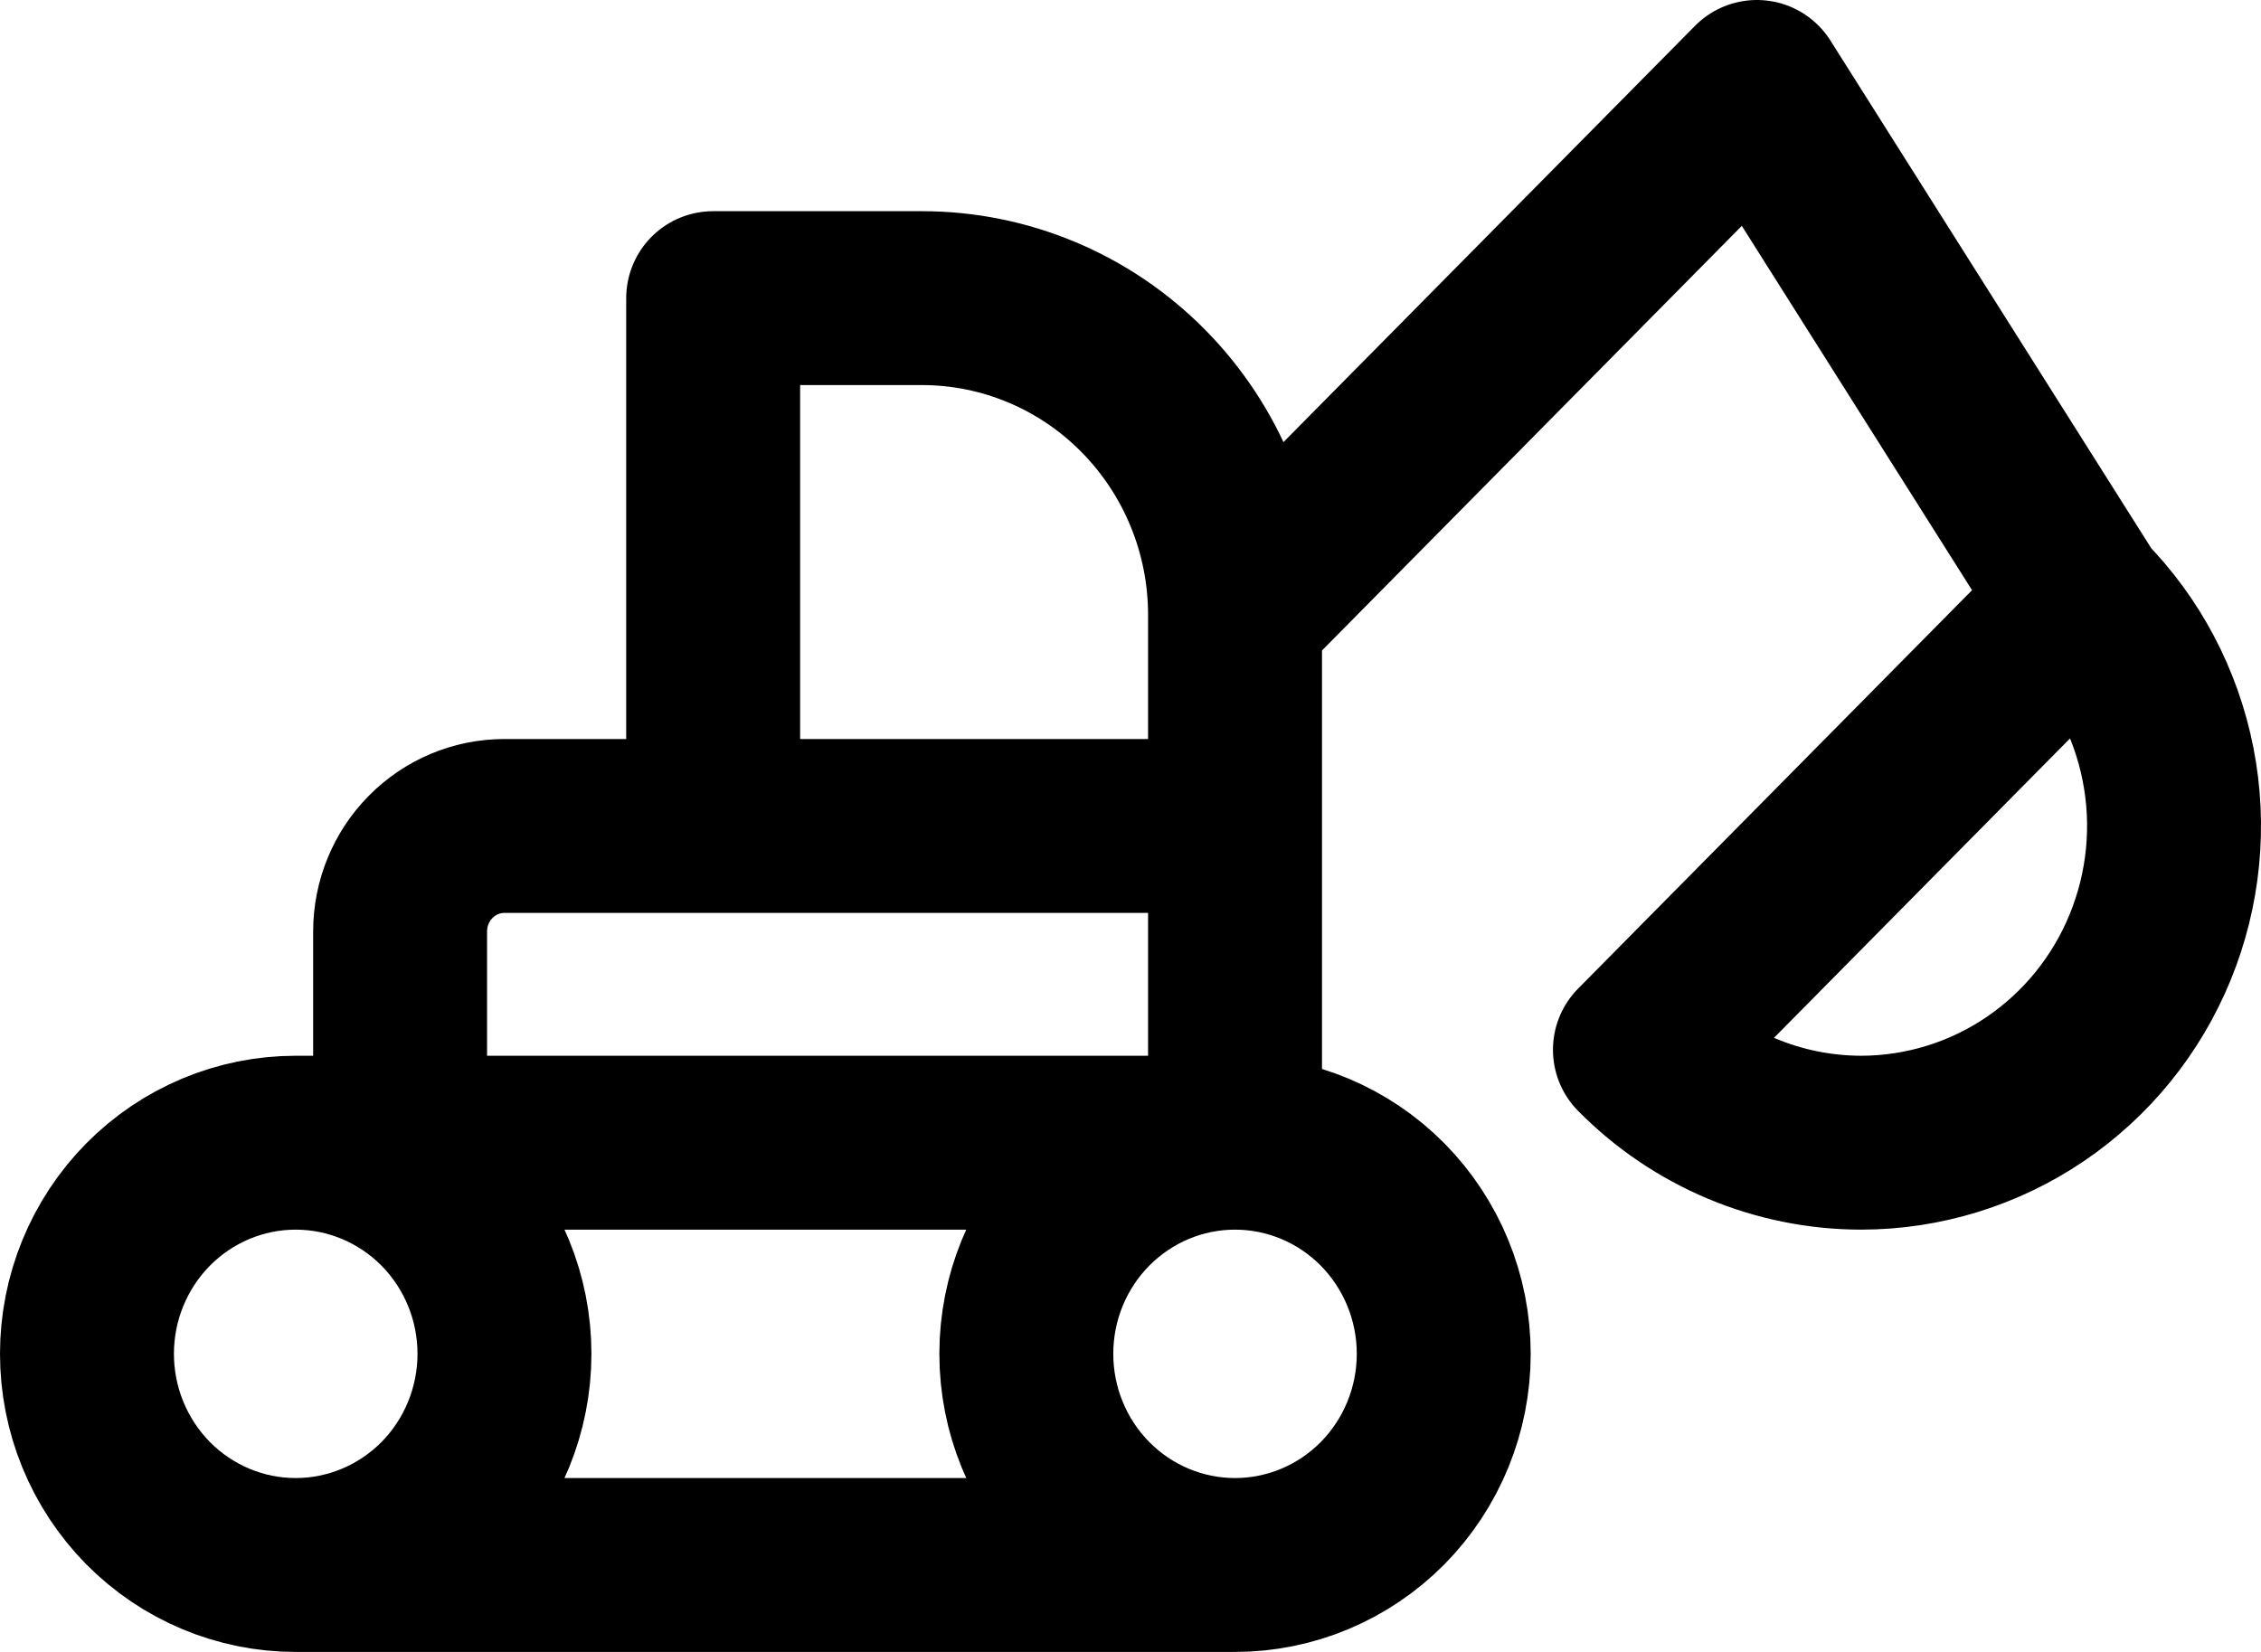 <svg width="26" height="19" viewBox="0 0 26 19" fill="none" xmlns="http://www.w3.org/2000/svg">
<path d="M3.4 18C2.764 18 2.153 17.744 1.703 17.289C1.253 16.833 1 16.215 1 15.571C1 14.927 1.253 14.31 1.703 13.854C2.153 13.399 2.764 13.143 3.4 13.143M3.4 18C4.037 18 4.647 17.744 5.098 17.289C5.548 16.833 5.801 16.215 5.801 15.571C5.801 14.927 5.548 14.31 5.098 13.854C4.647 13.399 4.037 13.143 3.4 13.143M3.4 18H14.202M3.4 13.143H14.202M14.202 18C13.565 18 12.955 17.744 12.505 17.289C12.054 16.833 11.802 16.215 11.802 15.571C11.802 14.927 12.054 14.31 12.505 13.854C12.955 13.399 13.565 13.143 14.202 13.143M14.202 18C14.838 18 15.449 17.744 15.899 17.289C16.349 16.833 16.602 16.215 16.602 15.571C16.602 14.927 16.349 14.31 15.899 13.854C15.449 13.399 14.838 13.143 14.202 13.143M14.202 13.143V7.071M8.201 9.5V3.429H10.601C11.556 3.429 12.472 3.812 13.147 4.496C13.822 5.179 14.202 6.105 14.202 7.071M14.202 7.071L20.203 1L23.947 6.926M4.601 13.143V10.714C4.601 10.392 4.727 10.083 4.952 9.856C5.177 9.628 5.482 9.5 5.801 9.5H14.202M23.947 6.926C24.45 7.435 24.792 8.084 24.931 8.79C25.07 9.496 24.998 10.228 24.726 10.893C24.454 11.559 23.993 12.127 23.401 12.528C22.81 12.928 22.114 13.142 21.403 13.143C20.448 13.142 19.533 12.758 18.858 12.074L23.947 6.926Z" stroke="black" stroke-width="2" stroke-linecap="round" stroke-linejoin="round"/>
</svg>
